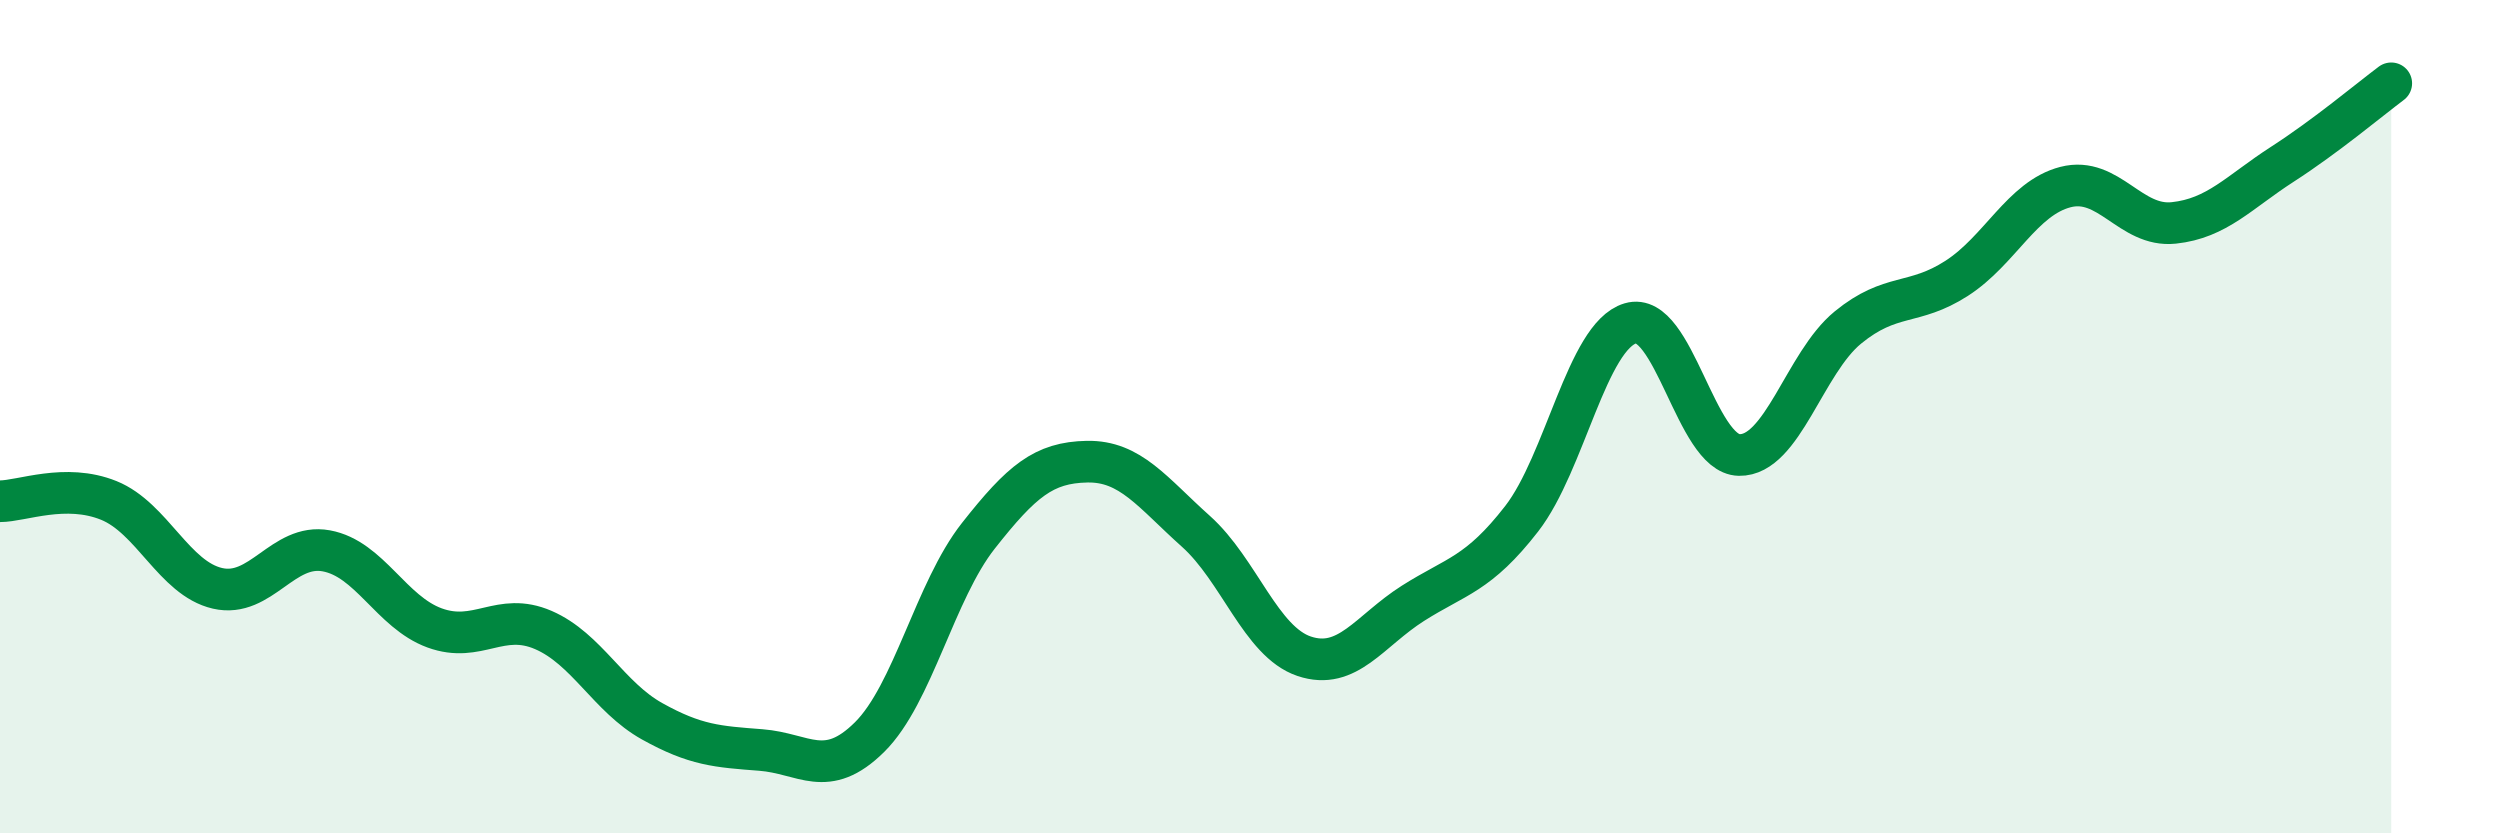 
    <svg width="60" height="20" viewBox="0 0 60 20" xmlns="http://www.w3.org/2000/svg">
      <path
        d="M 0,12.03 C 0.52,12.03 1.57,11.59 2.61,12.01 C 3.65,12.43 4.18,13.88 5.22,14.12 C 6.26,14.36 6.79,13.03 7.83,13.22 C 8.87,13.41 9.39,14.69 10.43,15.07 C 11.47,15.45 12,14.67 13.04,15.12 C 14.08,15.57 14.61,16.73 15.65,17.31 C 16.69,17.89 17.22,17.92 18.26,18 C 19.3,18.08 19.83,18.72 20.87,17.69 C 21.91,16.66 22.44,14.18 23.48,12.86 C 24.52,11.54 25.05,11.1 26.09,11.08 C 27.13,11.06 27.66,11.82 28.7,12.75 C 29.74,13.68 30.26,15.4 31.3,15.75 C 32.34,16.1 32.87,15.14 33.91,14.48 C 34.95,13.82 35.48,13.79 36.52,12.45 C 37.56,11.11 38.09,8.07 39.13,7.76 C 40.17,7.45 40.7,10.9 41.74,10.92 C 42.78,10.94 43.31,8.71 44.35,7.86 C 45.39,7.01 45.92,7.35 46.96,6.68 C 48,6.01 48.53,4.76 49.57,4.49 C 50.61,4.22 51.13,5.46 52.17,5.35 C 53.21,5.24 53.74,4.61 54.78,3.94 C 55.82,3.27 56.87,2.39 57.39,2L57.39 20L0 20Z"
        fill="#008740"
        opacity="0.1"
        stroke-linecap="round"
        stroke-linejoin="round"
      />
      <path
        d="M 0,12.03 C 0.52,12.03 1.57,11.59 2.61,12.01 C 3.65,12.43 4.18,13.88 5.22,14.12 C 6.26,14.36 6.79,13.03 7.83,13.22 C 8.87,13.41 9.39,14.69 10.43,15.07 C 11.47,15.45 12,14.67 13.04,15.12 C 14.08,15.57 14.61,16.73 15.65,17.31 C 16.69,17.89 17.22,17.92 18.26,18 C 19.3,18.08 19.83,18.72 20.87,17.69 C 21.91,16.66 22.44,14.18 23.48,12.86 C 24.52,11.54 25.05,11.1 26.09,11.08 C 27.13,11.06 27.66,11.82 28.7,12.75 C 29.74,13.68 30.26,15.4 31.3,15.75 C 32.34,16.1 32.87,15.14 33.91,14.48 C 34.95,13.82 35.48,13.79 36.52,12.45 C 37.56,11.11 38.09,8.07 39.13,7.76 C 40.17,7.45 40.7,10.9 41.74,10.92 C 42.78,10.94 43.31,8.71 44.35,7.86 C 45.39,7.01 45.92,7.35 46.96,6.68 C 48,6.01 48.53,4.76 49.57,4.49 C 50.61,4.22 51.13,5.46 52.17,5.35 C 53.21,5.24 53.74,4.61 54.78,3.94 C 55.82,3.27 56.87,2.39 57.39,2"
        stroke="#008740"
        stroke-width="1"
        fill="none"
        stroke-linecap="round"
        stroke-linejoin="round"
      />
    </svg>
  